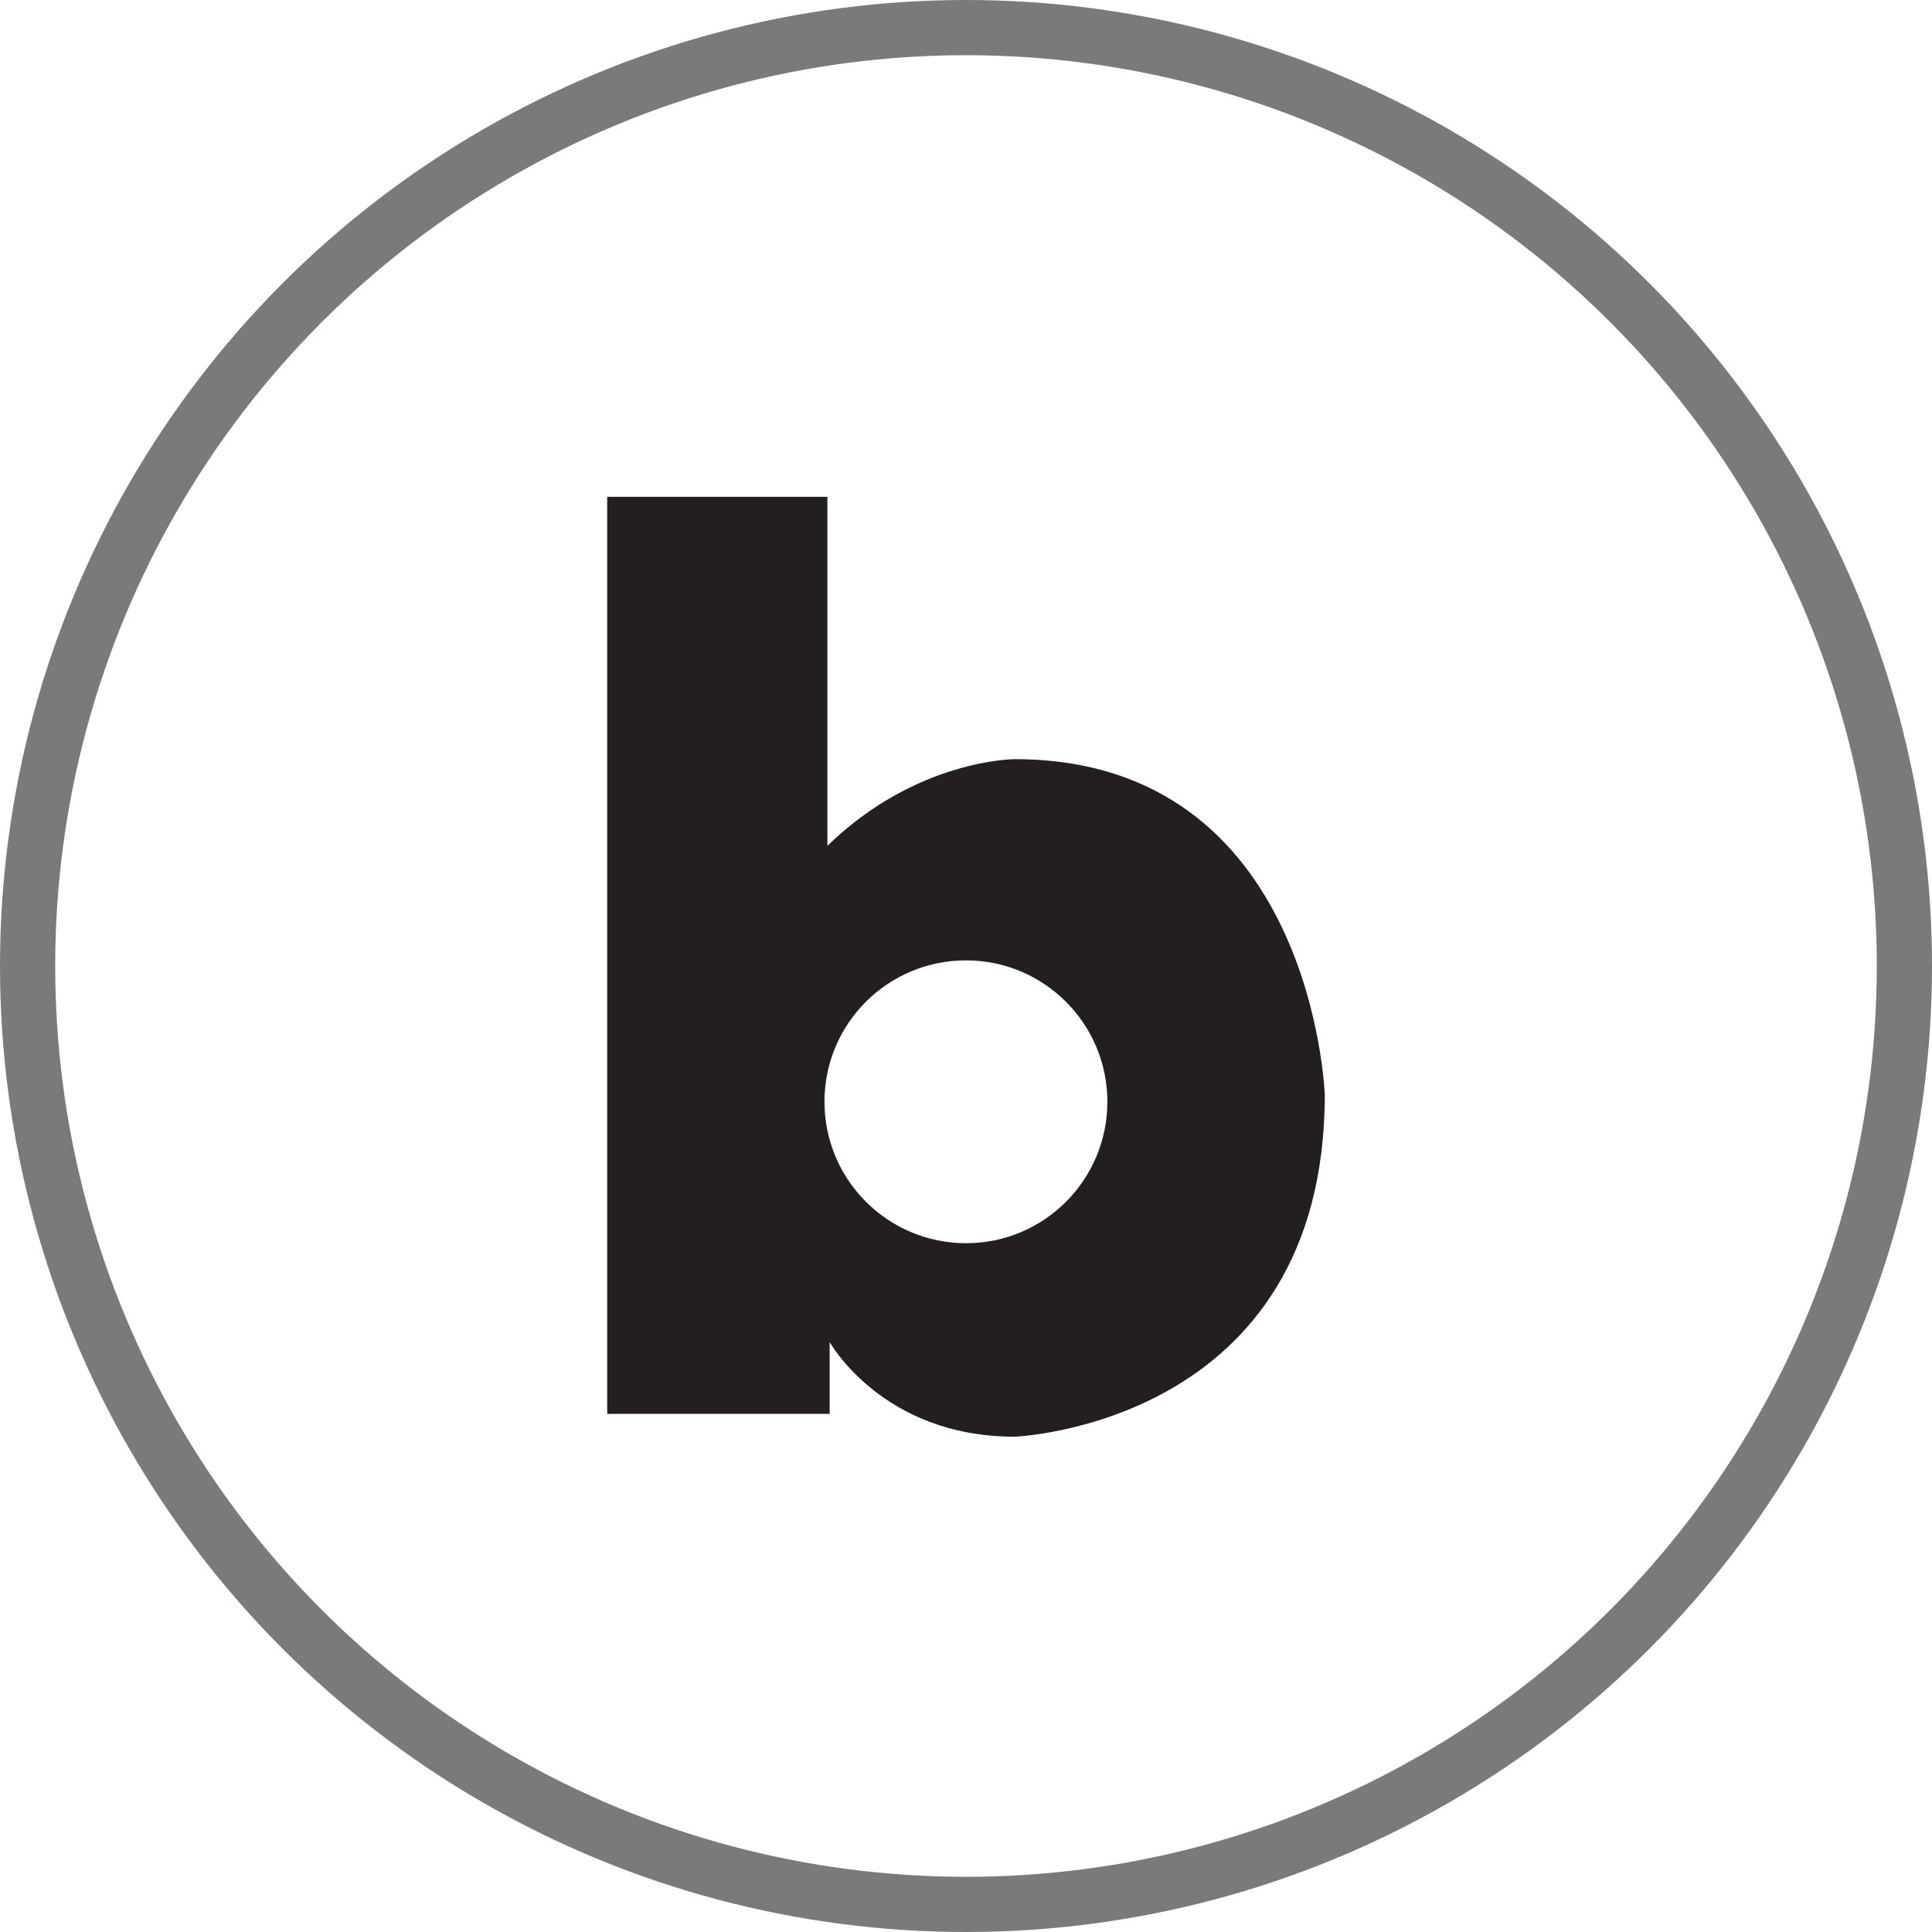 <svg width="35" height="35" viewBox="0 0 35 35" fill="none" xmlns="http://www.w3.org/2000/svg">
<circle cx="17.5" cy="17.5" r="17" stroke="#7A7A7A"/>
<path d="M18.379 13.753C18.379 13.753 16.602 13.753 14.989 15.323V9H11V25.613H15.03V24.312C15.03 24.312 15.981 26.027 18.379 26.027C18.379 26.027 24 25.821 24 19.827C23.998 19.829 23.792 13.753 18.379 13.753ZM17.5 22.522C16.086 22.522 14.936 21.375 14.936 19.959C14.936 18.543 16.084 17.398 17.5 17.398C18.914 17.398 20.061 18.545 20.061 19.959C20.061 21.375 18.916 22.522 17.5 22.522Z" fill="#231F20"/>
</svg>
